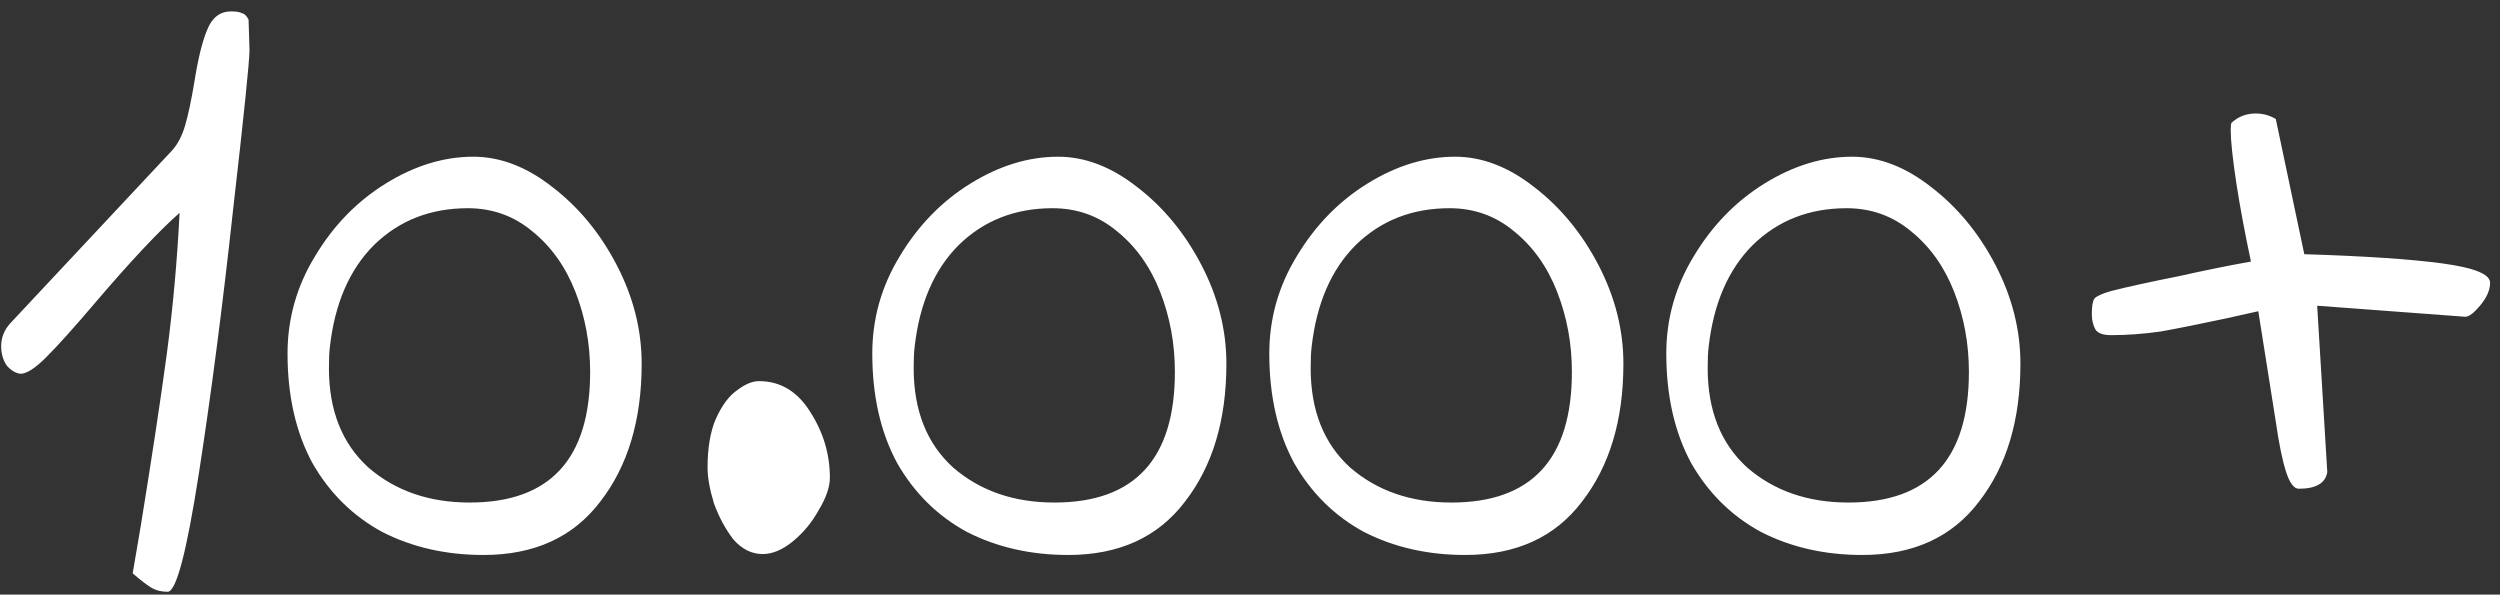 <?xml version="1.0" encoding="UTF-8"?> <svg xmlns="http://www.w3.org/2000/svg" width="185" height="44" viewBox="0 0 185 44" fill="none"><rect x="0" y="0" width="185" height="44" fill="#333333" stroke="none"/> <path d="M12.406 43.791C11.952 43.791 11.566 43.7 11.249 43.518C10.931 43.337 10.455 42.974 9.819 42.429L10.432 38.822C11.249 33.785 11.884 29.588 12.338 26.23C12.791 22.827 13.109 19.333 13.29 15.749C11.748 17.11 9.661 19.333 7.029 22.419C5.486 24.234 4.284 25.572 3.421 26.434C2.605 27.251 1.969 27.66 1.516 27.66C1.153 27.614 0.812 27.41 0.495 27.047C0.222 26.639 0.086 26.162 0.086 25.618C0.086 24.983 0.313 24.415 0.767 23.916L12.746 11.12C13.154 10.667 13.472 10.054 13.699 9.283C13.926 8.511 14.153 7.445 14.38 6.084C14.652 4.359 14.969 3.066 15.332 2.204C15.695 1.297 16.285 0.843 17.102 0.843C17.465 0.843 17.737 0.888 17.919 0.979C18.1 1.024 18.259 1.183 18.395 1.455L18.463 3.701C18.463 4.518 18.055 8.489 17.238 15.613C16.467 22.691 15.627 29.157 14.72 35.011C13.812 40.864 13.041 43.791 12.406 43.791ZM35.776 41.068C33.008 41.068 30.512 40.501 28.289 39.367C26.111 38.187 24.387 36.485 23.116 34.262C21.891 31.993 21.278 29.293 21.278 26.162C21.278 23.576 21.959 21.171 23.32 18.948C24.681 16.679 26.428 14.886 28.561 13.571C30.694 12.255 32.849 11.597 35.027 11.597C37.024 11.597 38.975 12.345 40.88 13.843C42.832 15.34 44.42 17.269 45.645 19.628C46.87 21.988 47.483 24.415 47.483 26.911C47.483 31.085 46.462 34.489 44.42 37.12C42.423 39.752 39.542 41.068 35.776 41.068ZM34.755 37.188C40.699 37.188 43.671 33.967 43.671 27.523C43.671 25.436 43.308 23.462 42.582 21.602C41.856 19.742 40.79 18.244 39.383 17.11C38.022 15.976 36.434 15.408 34.619 15.408C31.851 15.408 29.537 16.316 27.676 18.131C25.861 19.946 24.772 22.464 24.409 25.686C24.364 26.049 24.341 26.571 24.341 27.251C24.341 30.382 25.317 32.832 27.268 34.602C29.264 36.326 31.76 37.188 34.755 37.188ZM56.443 41C55.626 41 54.9 40.637 54.264 39.911C53.675 39.14 53.198 38.255 52.835 37.257C52.517 36.213 52.359 35.328 52.359 34.602C52.359 33.15 52.563 31.948 52.971 30.995C53.425 29.997 53.947 29.293 54.537 28.885C55.127 28.431 55.671 28.204 56.17 28.204C57.758 28.204 59.029 28.976 59.982 30.518C60.935 32.016 61.411 33.627 61.411 35.351C61.411 36.031 61.139 36.825 60.594 37.733C60.095 38.641 59.46 39.412 58.688 40.047C57.917 40.682 57.169 41 56.443 41ZM79.046 41.068C76.278 41.068 73.783 40.501 71.559 39.367C69.381 38.187 67.657 36.485 66.387 34.262C65.161 31.993 64.549 29.293 64.549 26.162C64.549 23.576 65.23 21.171 66.591 18.948C67.952 16.679 69.699 14.886 71.832 13.571C73.964 12.255 76.12 11.597 78.298 11.597C80.294 11.597 82.245 12.345 84.151 13.843C86.102 15.34 87.69 17.269 88.915 19.628C90.141 21.988 90.753 24.415 90.753 26.911C90.753 31.085 89.732 34.489 87.69 37.12C85.694 39.752 82.812 41.068 79.046 41.068ZM78.025 37.188C83.969 37.188 86.942 33.967 86.942 27.523C86.942 25.436 86.579 23.462 85.853 21.602C85.127 19.742 84.06 18.244 82.654 17.11C81.292 15.976 79.704 15.408 77.889 15.408C75.121 15.408 72.807 16.316 70.947 18.131C69.132 19.946 68.043 22.464 67.68 25.686C67.634 26.049 67.612 26.571 67.612 27.251C67.612 30.382 68.587 32.832 70.538 34.602C72.535 36.326 75.031 37.188 78.025 37.188ZM108.425 41.068C105.657 41.068 103.162 40.501 100.938 39.367C98.76 38.187 97.036 36.485 95.765 34.262C94.54 31.993 93.928 29.293 93.928 26.162C93.928 23.576 94.608 21.171 95.969 18.948C97.331 16.679 99.078 14.886 101.21 13.571C103.343 12.255 105.498 11.597 107.676 11.597C109.673 11.597 111.624 12.345 113.53 13.843C115.481 15.34 117.069 17.269 118.294 19.628C119.519 21.988 120.132 24.415 120.132 26.911C120.132 31.085 119.111 34.489 117.069 37.12C115.073 39.752 112.191 41.068 108.425 41.068ZM107.404 37.188C113.348 37.188 116.32 33.967 116.32 27.523C116.32 25.436 115.957 23.462 115.231 21.602C114.505 19.742 113.439 18.244 112.032 17.11C110.671 15.976 109.083 15.408 107.268 15.408C104.5 15.408 102.186 16.316 100.326 18.131C98.51 19.946 97.421 22.464 97.058 25.686C97.013 26.049 96.99 26.571 96.99 27.251C96.99 30.382 97.966 32.832 99.917 34.602C101.914 36.326 104.409 37.188 107.404 37.188ZM137.804 41.068C135.036 41.068 132.54 40.501 130.317 39.367C128.139 38.187 126.415 36.485 125.144 34.262C123.919 31.993 123.306 29.293 123.306 26.162C123.306 23.576 123.987 21.171 125.348 18.948C126.71 16.679 128.456 14.886 130.589 13.571C132.722 12.255 134.877 11.597 137.055 11.597C139.052 11.597 141.003 12.345 142.909 13.843C144.86 15.34 146.448 17.269 147.673 19.628C148.898 21.988 149.511 24.415 149.511 26.911C149.511 31.085 148.49 34.489 146.448 37.12C144.451 39.752 141.57 41.068 137.804 41.068ZM136.783 37.188C142.727 37.188 145.699 33.967 145.699 27.523C145.699 25.436 145.336 23.462 144.61 21.602C143.884 19.742 142.818 18.244 141.411 17.11C140.05 15.976 138.462 15.408 136.647 15.408C133.879 15.408 131.565 16.316 129.704 18.131C127.889 19.946 126.8 22.464 126.437 25.686C126.392 26.049 126.369 26.571 126.369 27.251C126.369 30.382 127.345 32.832 129.296 34.602C131.292 36.326 133.788 37.188 136.783 37.188ZM170.109 36.167C169.746 36.167 169.429 35.736 169.156 34.874C168.884 34.012 168.635 32.787 168.408 31.199L167.114 23.031L164.664 23.576C162.758 23.984 161.17 24.302 159.9 24.529C158.629 24.71 157.404 24.801 156.224 24.801C155.635 24.801 155.249 24.665 155.067 24.393C154.886 24.075 154.795 23.689 154.795 23.236C154.795 22.646 154.863 22.26 154.999 22.078C155.181 21.897 155.589 21.715 156.224 21.534C157.495 21.216 159.151 20.853 161.193 20.445C163.235 19.991 165.027 19.628 166.57 19.356C166.116 17.223 165.753 15.272 165.481 13.502C165.209 11.688 165.073 10.394 165.073 9.623C165.073 9.305 165.095 9.124 165.141 9.078C165.64 8.625 166.23 8.398 166.91 8.398C167.455 8.398 167.954 8.534 168.408 8.806L170.518 18.811C174.964 18.948 178.368 19.174 180.727 19.492C183.087 19.81 184.266 20.286 184.266 20.921C184.266 21.466 184.017 22.033 183.518 22.623C183.064 23.168 182.701 23.44 182.429 23.44L171.471 22.623L172.219 34.942C172.083 35.759 171.38 36.167 170.109 36.167Z" fill="white"></path> </svg> 